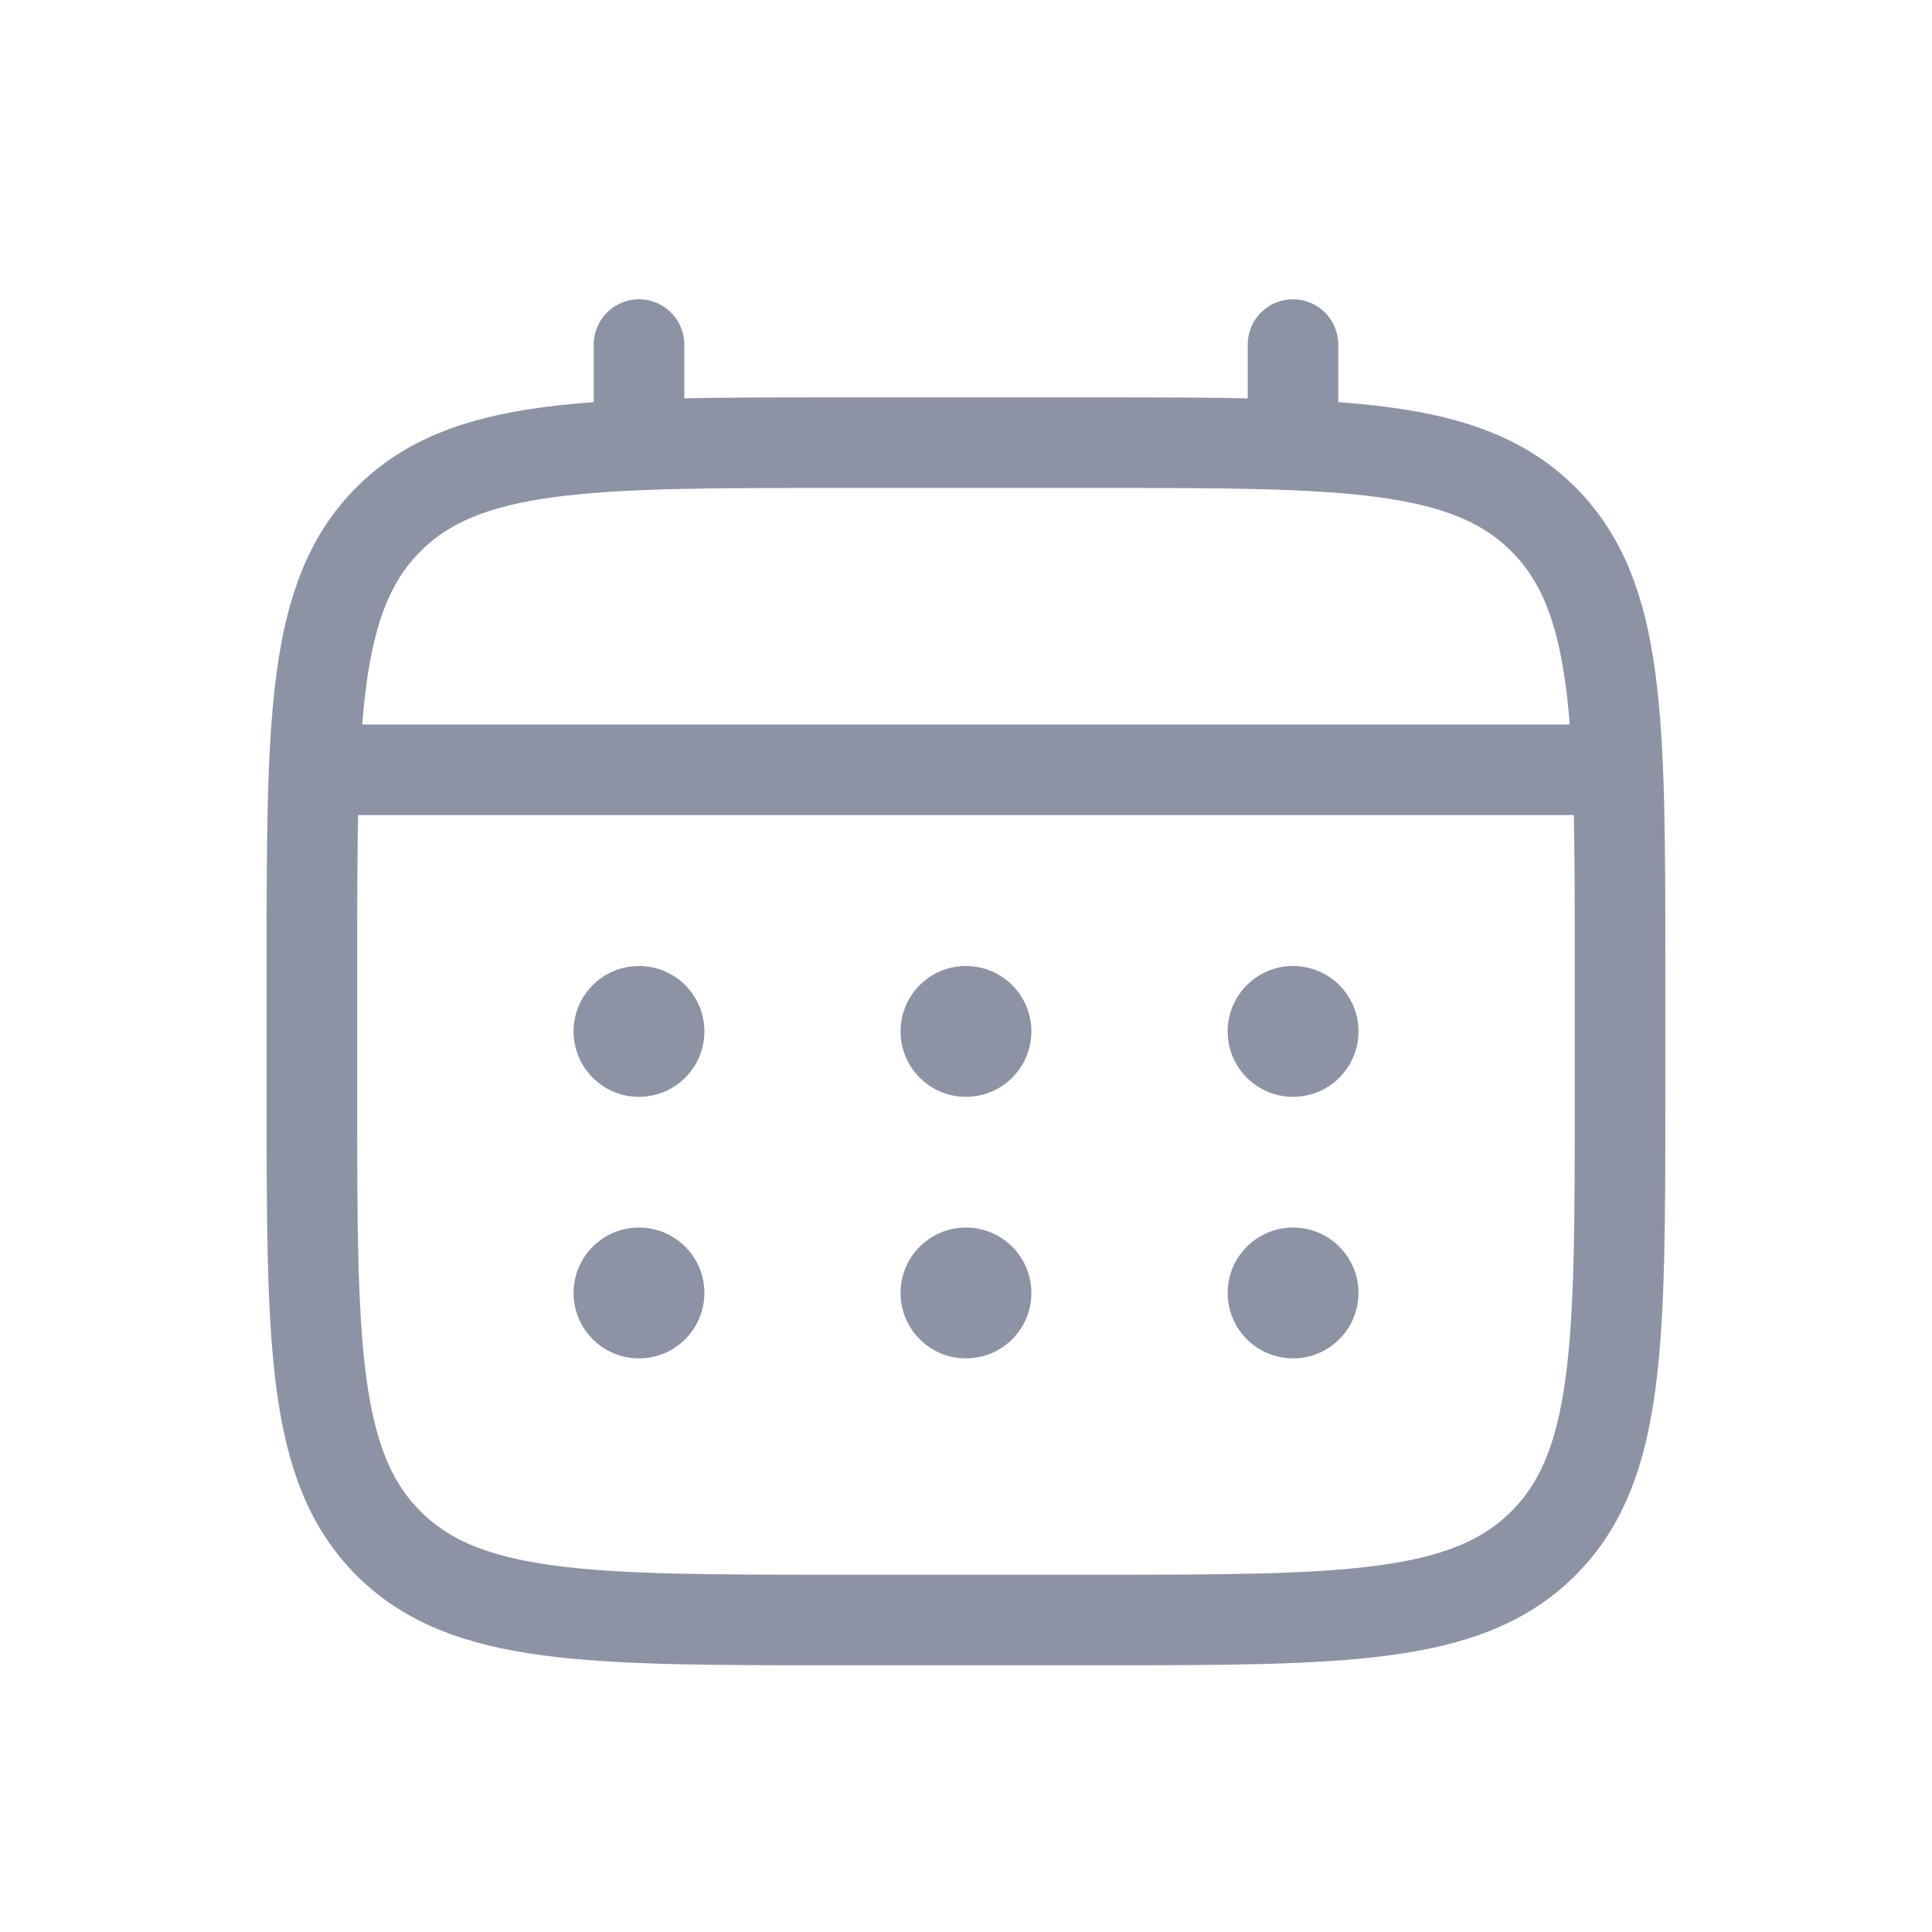 <svg width="32" height="32" viewBox="0 0 32 32" fill="none" xmlns="http://www.w3.org/2000/svg">
<g opacity="0.5">
<path d="M5.166 15.999C5.166 11.913 5.166 9.87 6.435 8.601C7.704 7.332 9.747 7.332 13.833 7.332H18.166C22.252 7.332 24.294 7.332 25.563 8.601C26.833 9.87 26.833 11.913 26.833 15.999V18.165C26.833 22.251 26.833 24.294 25.563 25.563C24.294 26.832 22.252 26.832 18.166 26.832H13.833C9.747 26.832 7.704 26.832 6.435 25.563C5.166 24.294 5.166 22.251 5.166 18.165V15.999Z" stroke="#1C274C" stroke-width="1.5"/>
<path d="M10.584 7.332V5.707" stroke="#1C274C" stroke-width="1.5" stroke-linecap="round"/>
<path d="M21.416 7.332V5.707" stroke="#1C274C" stroke-width="1.5" stroke-linecap="round"/>
<path d="M5.709 12.75H26.292" stroke="#1C274C" stroke-width="1.5" stroke-linecap="round"/>
<path d="M22.501 21.415C22.501 22.014 22.016 22.499 21.417 22.499C20.819 22.499 20.334 22.014 20.334 21.415C20.334 20.817 20.819 20.332 21.417 20.332C22.016 20.332 22.501 20.817 22.501 21.415Z" fill="#1C274C"/>
<path d="M22.501 17.083C22.501 17.682 22.016 18.167 21.417 18.167C20.819 18.167 20.334 17.682 20.334 17.083C20.334 16.485 20.819 16 21.417 16C22.016 16 22.501 16.485 22.501 17.083Z" fill="#1C274C"/>
<path d="M17.083 21.415C17.083 22.014 16.598 22.499 15.999 22.499C15.401 22.499 14.916 22.014 14.916 21.415C14.916 20.817 15.401 20.332 15.999 20.332C16.598 20.332 17.083 20.817 17.083 21.415Z" fill="#1C274C"/>
<path d="M17.083 17.083C17.083 17.682 16.598 18.167 15.999 18.167C15.401 18.167 14.916 17.682 14.916 17.083C14.916 16.485 15.401 16 15.999 16C16.598 16 17.083 16.485 17.083 17.083Z" fill="#1C274C"/>
<path d="M11.667 21.415C11.667 22.014 11.182 22.499 10.583 22.499C9.985 22.499 9.5 22.014 9.5 21.415C9.5 20.817 9.985 20.332 10.583 20.332C11.182 20.332 11.667 20.817 11.667 21.415Z" fill="#1C274C"/>
<path d="M11.667 17.083C11.667 17.682 11.182 18.167 10.583 18.167C9.985 18.167 9.5 17.682 9.5 17.083C9.5 16.485 9.985 16 10.583 16C11.182 16 11.667 16.485 11.667 17.083Z" fill="#1C274C"/>
</g>
</svg>
